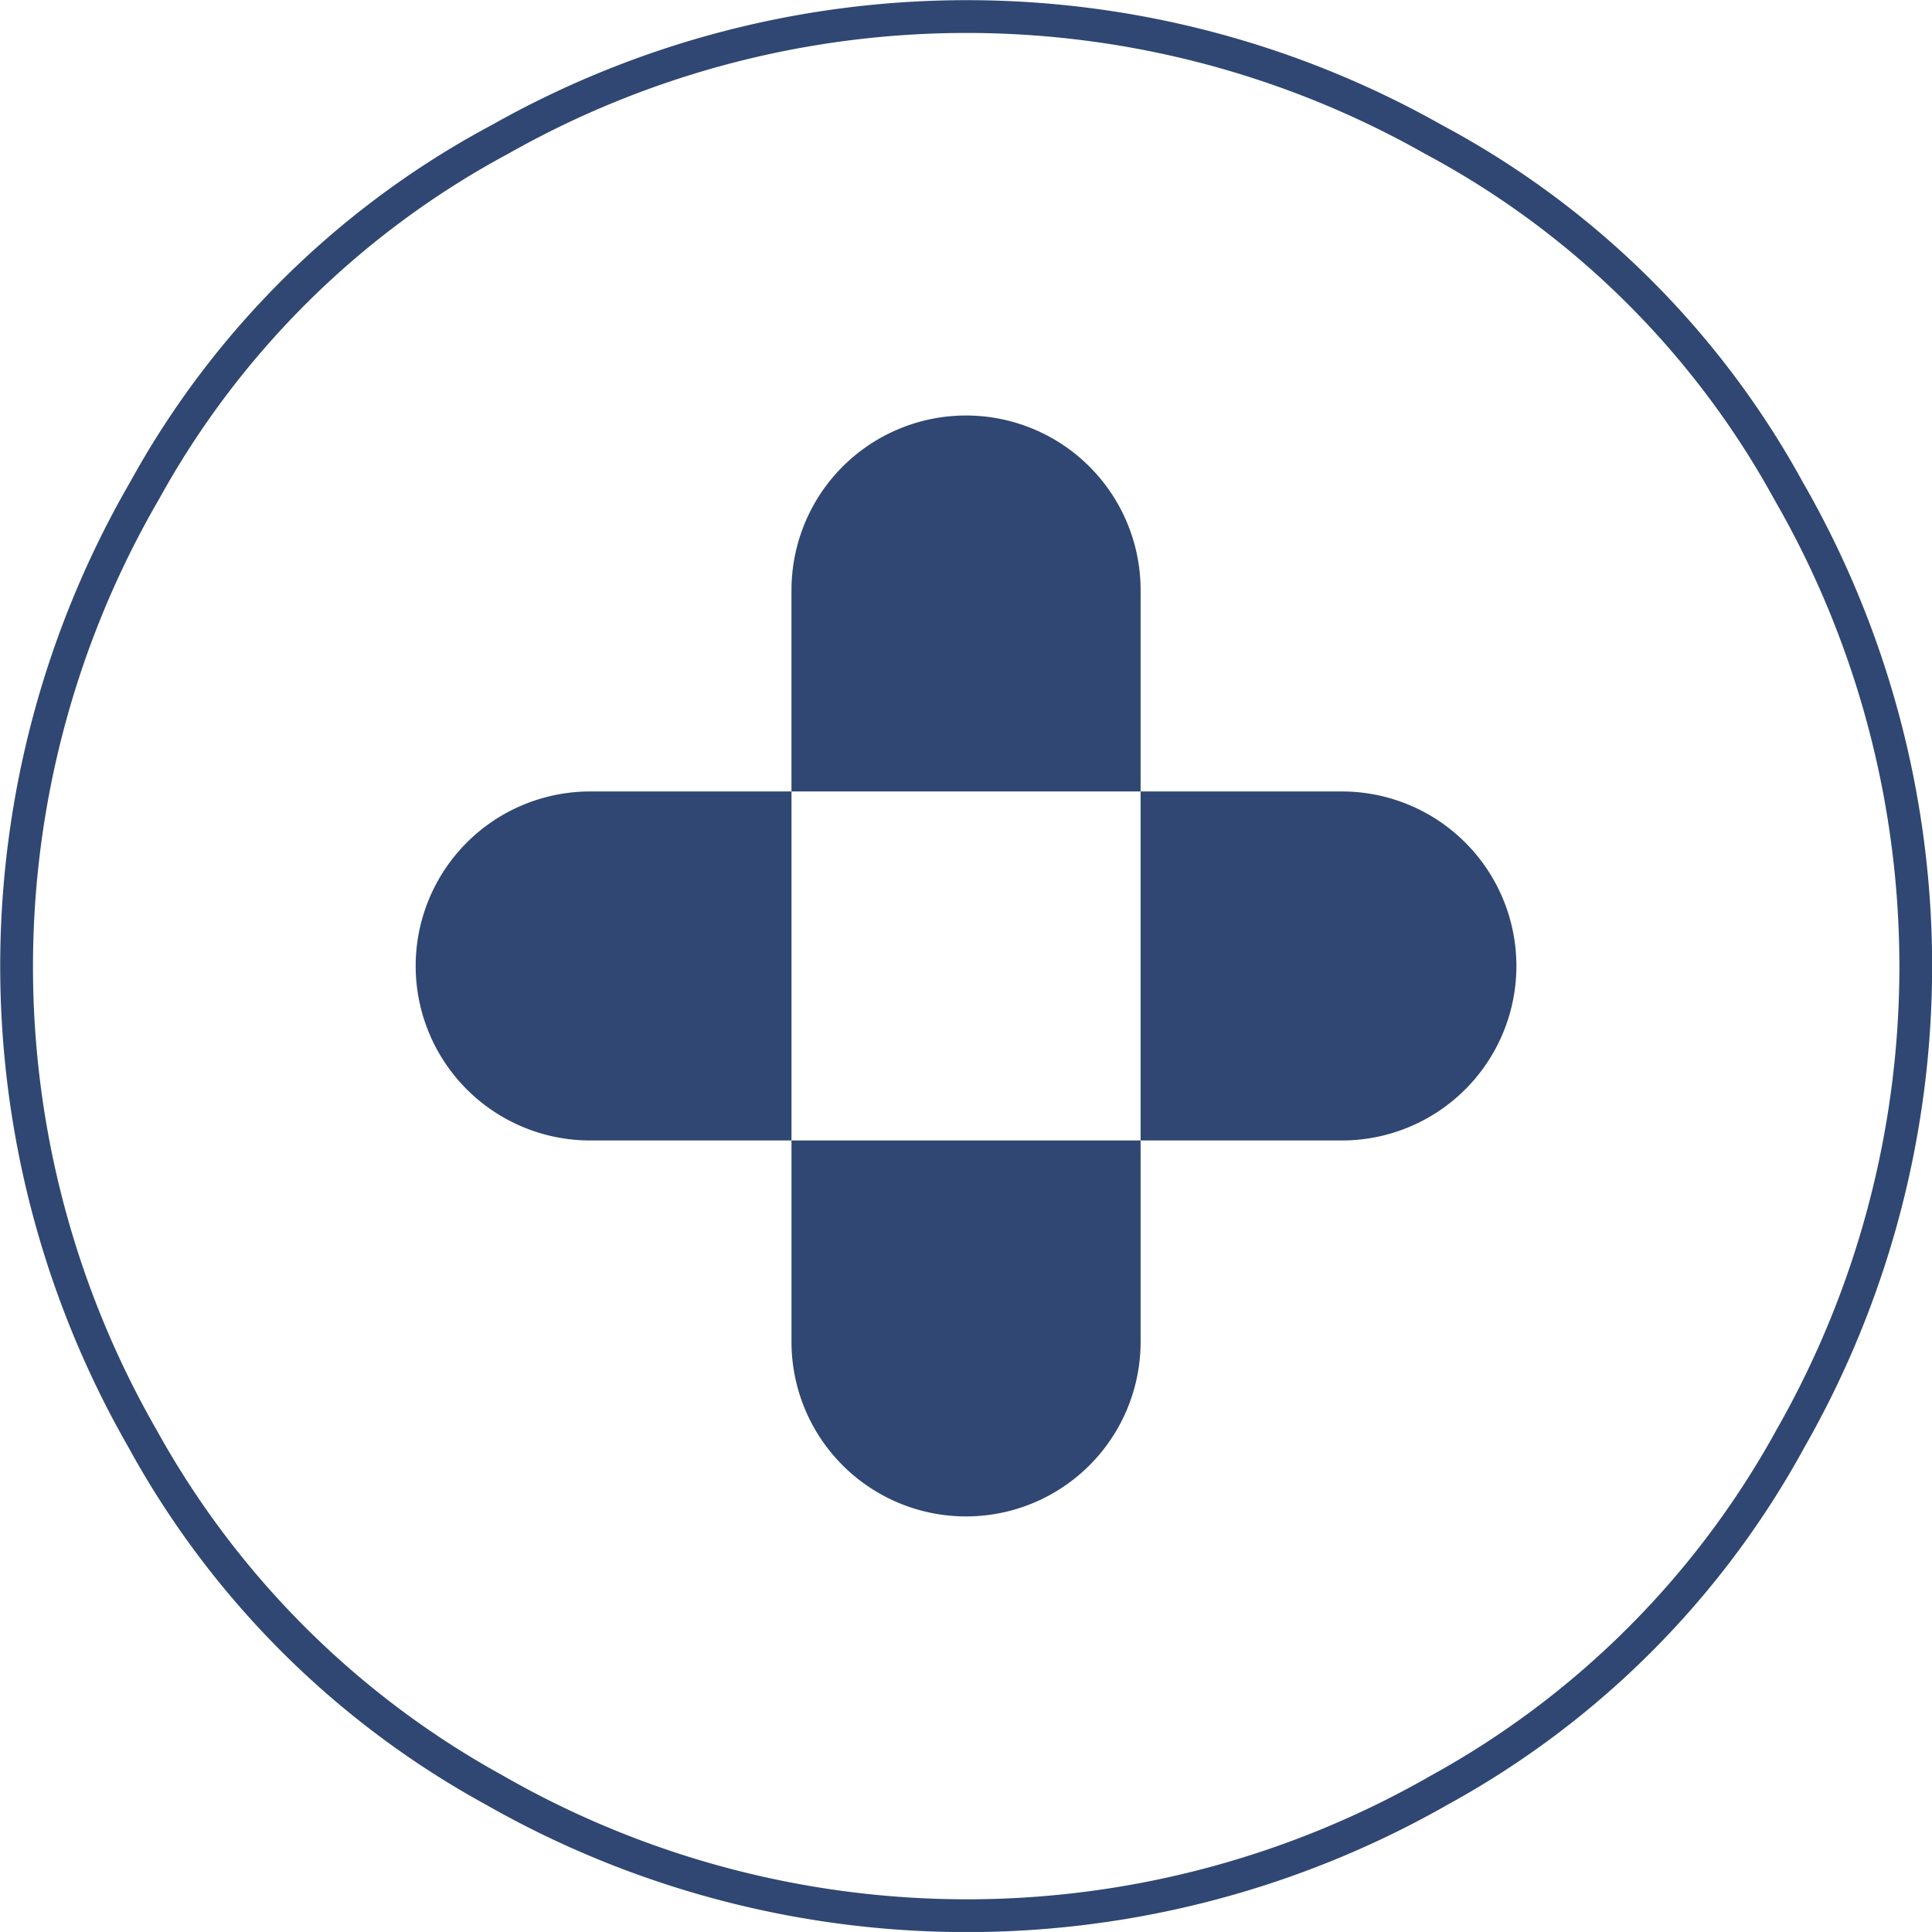 <?xml version="1.0" encoding="UTF-8"?>
<svg xmlns="http://www.w3.org/2000/svg" width="121.344" height="121.34" viewBox="0 0 121.344 121.34">
  <defs>
    <style>
      .cls-1 {
        fill: #2f4772;
        fill-rule: evenodd;
      }
    </style>
  </defs>
  <path id="icon-1" class="cls-1" d="M354.41,3752.37a56.362,56.362,0,0,1-22.43,22.48,60.984,60.984,0,0,1-60.39,0,56.515,56.515,0,0,1-22.477-22.48,60.714,60.714,0,0,1,.121-60.59,55.97,55.97,0,0,1,22.718-22.43,60.681,60.681,0,0,1,59.666,0,55.829,55.829,0,0,1,22.672,22.43A60.939,60.939,0,0,1,354.41,3752.37Zm-1.92-59.52a54.011,54.011,0,0,0-21.925-21.69,58.416,58.416,0,0,0-57.59,0,54.375,54.375,0,0,0-21.924,21.69,58.41,58.41,0,0,0-.148,58.47,55.275,55.275,0,0,0,21.747,21.7,58.538,58.538,0,0,0,58.286,0,54.9,54.9,0,0,0,21.693-21.7A58.7,58.7,0,0,0,352.49,3692.85Zm-27.148,40.28H312.7v-21.92h12.644A10.96,10.96,0,1,1,325.342,3733.13ZM312.7,3745.78a10.963,10.963,0,0,1-21.926,0v-12.65H312.7v12.65Zm-34.57-12.65a10.96,10.96,0,1,1,0-21.92h12.644v21.92H278.128Zm12.644-34.57a10.963,10.963,0,0,1,21.926,0v12.65H290.772v-12.65Z" transform="translate(-241.062 -3661.5)"></path>
</svg>
